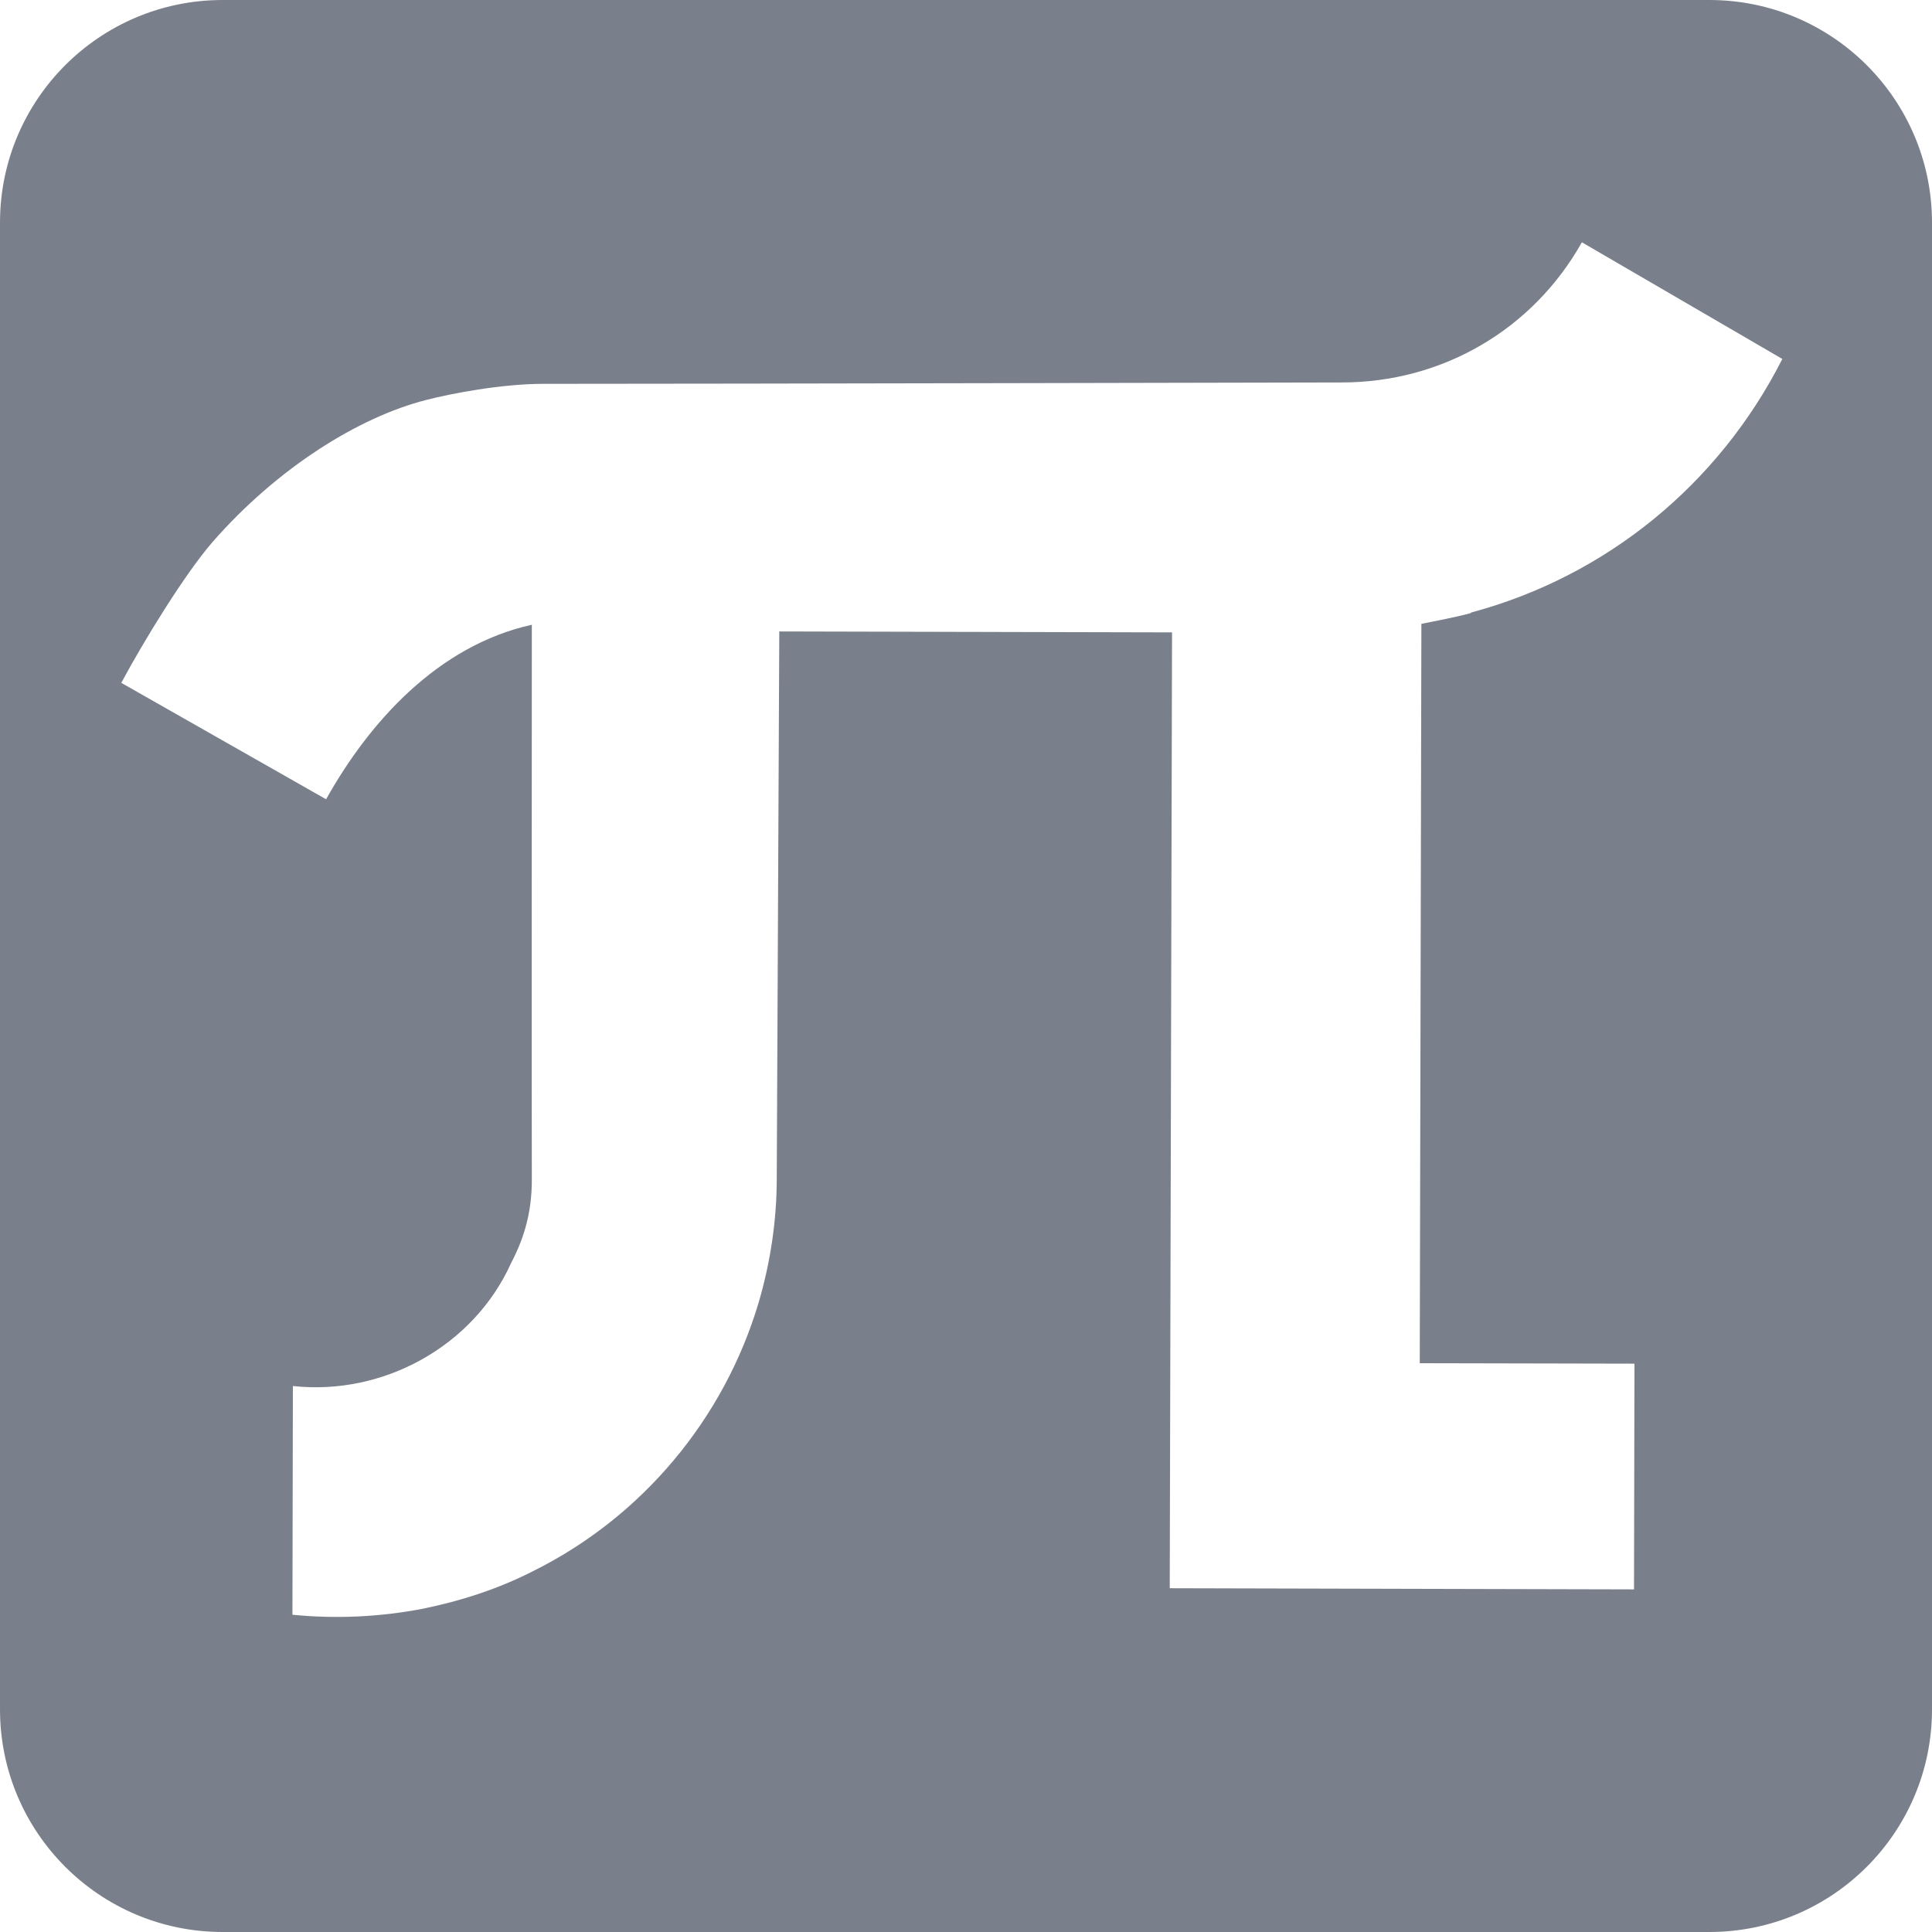 <?xml version="1.0" encoding="UTF-8"?><svg id="a" xmlns="http://www.w3.org/2000/svg" viewBox="0 0 1024 1024"><defs><style>.b{fill:#7a808b;}</style></defs><path class="b" d="M0,118V906c0,65.17,52.83,118,118,118H906c65.17,0,118-52.83,118-118V118c0-65.17-52.83-118-118-118H118C52.83,0,0,52.83,0,118Zm779.64,206.67v.24c-6.48,1.96-26.28,5.74-26.28,5.74l-.86,391.88,113.8,.24-.24,119.63-246.07-.61,1.22-506.62-208.17-.49-1.34,289.73c0,22.36-3.3,44.36-9.53,65.74-18.34,61.83-61.85,114.01-119.92,142.72-18.46,9.41-38.26,15.76-58.8,19.92-22,4.15-45.11,5.38-68.45,3.05l.24-121.22c47.92,5.25,95.71-21.14,115.52-64.89,5.5-10.63,11.37-24.68,11.12-45.7-.12-16.62,0-292.9,0-292.9-49.75,11-86.18,51.57-109.04,92.5l-108.55-61.71c11.98-22.36,33.74-57.8,48.28-74.54,34.47-39.47,77.74-66.35,113.32-75.39,12.71-3.3,39.73-8.55,62.1-8.55,95.84,0,422.83-.73,422.83-.73,53.54,.12,101.58-27.98,127.62-74.29l106.23,61.83c-33.62,66.35-93.27,115.23-165.02,134.42Z"/></svg>